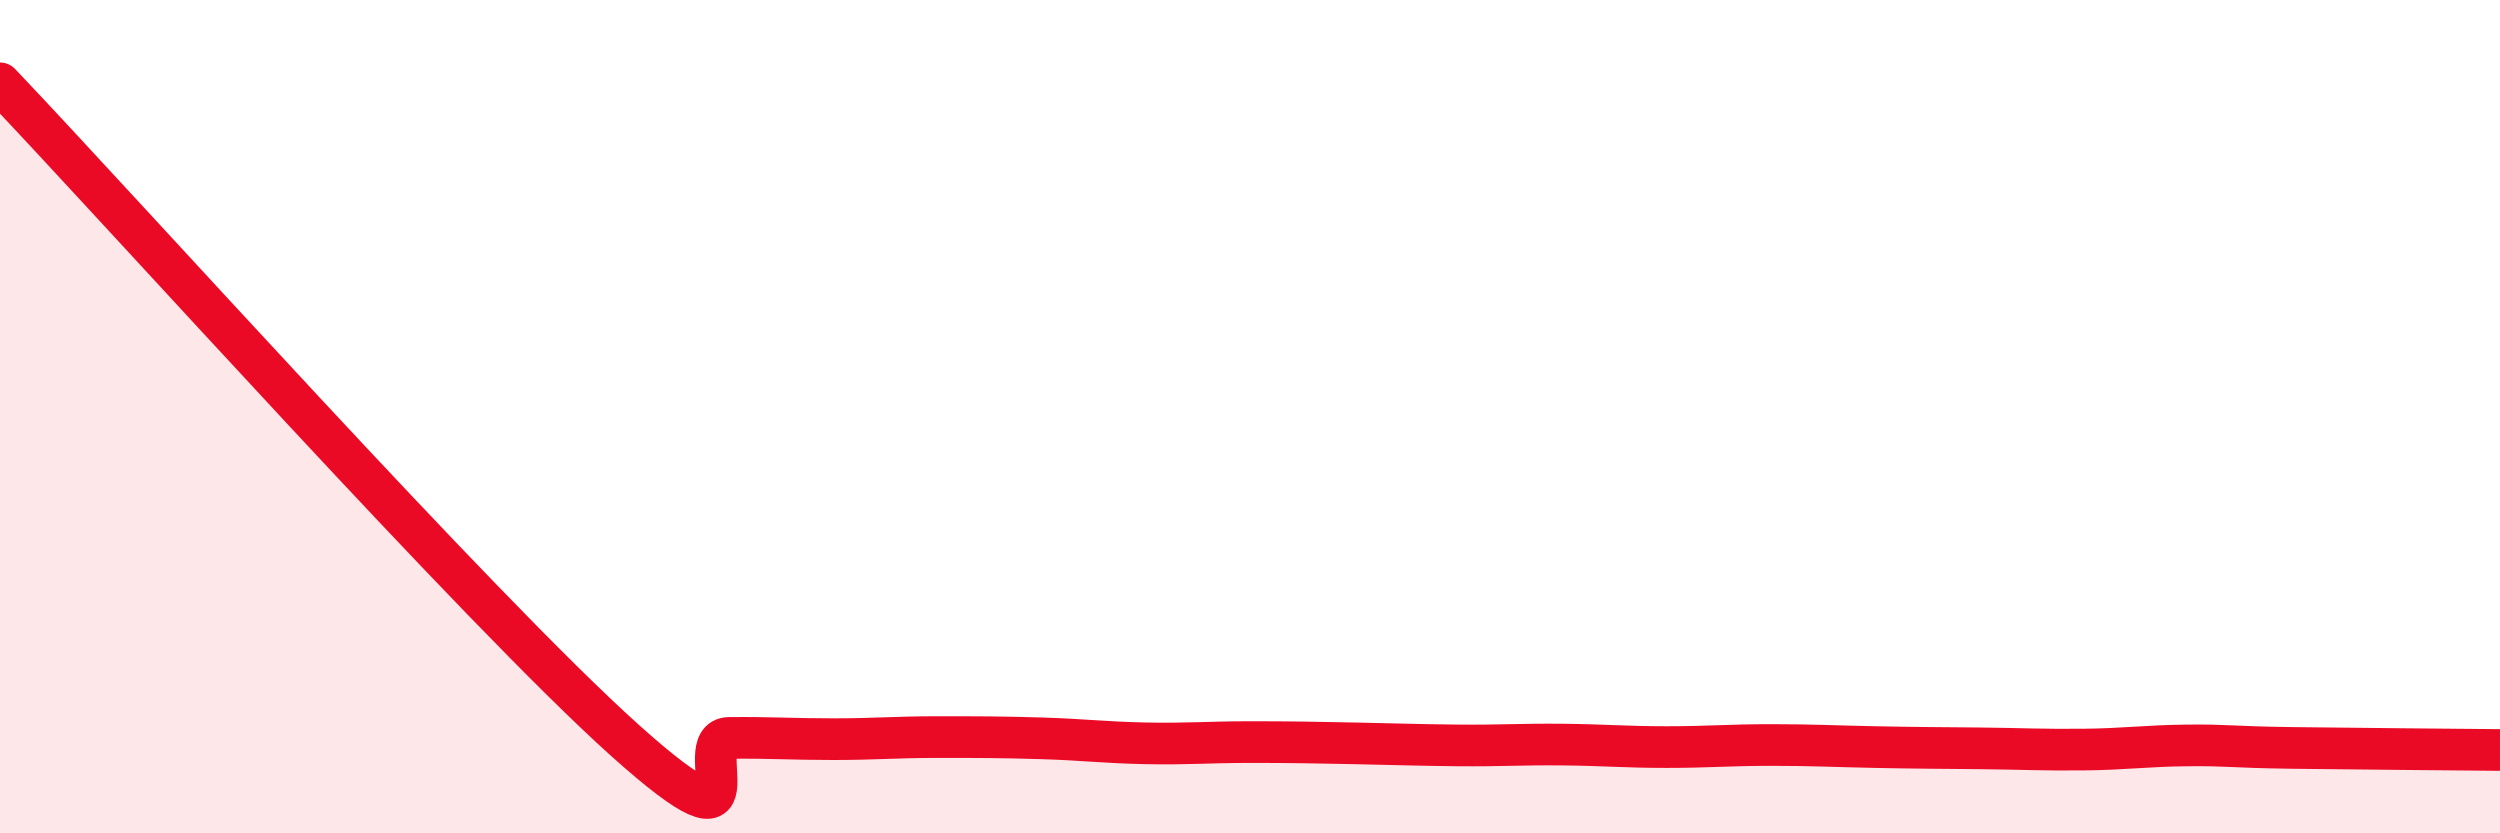 
    <svg width="60" height="20" viewBox="0 0 60 20" xmlns="http://www.w3.org/2000/svg">
      <path
        d="M 0,2 C 3,5.15 11.5,14.63 15,17.77 C 18.5,20.91 16.5,17.72 17.5,17.71 C 18.5,17.7 19,17.74 20,17.74 C 21,17.74 21.5,17.69 22.5,17.69 C 23.5,17.69 24,17.69 25,17.72 C 26,17.75 26.5,17.82 27.5,17.84 C 28.5,17.86 29,17.81 30,17.81 C 31,17.81 31.5,17.82 32.5,17.84 C 33.5,17.86 34,17.88 35,17.89 C 36,17.9 36.5,17.86 37.5,17.87 C 38.5,17.88 39,17.93 40,17.93 C 41,17.93 41.5,17.88 42.5,17.88 C 43.5,17.88 44,17.91 45,17.93 C 46,17.95 46.5,17.95 47.5,17.96 C 48.5,17.97 49,18 50,17.99 C 51,17.98 51.5,17.9 52.5,17.89 C 53.5,17.88 53.5,17.93 55,17.95 C 56.5,17.97 59,17.99 60,18L60 20L0 20Z"
        fill="#EB0A25"
        opacity="0.1"
        stroke-linecap="round"
        stroke-linejoin="round"
      />
      <path
        d="M 0,2 C 3,5.15 11.5,14.63 15,17.77 C 18.5,20.91 16.5,17.72 17.5,17.71 C 18.5,17.7 19,17.74 20,17.74 C 21,17.74 21.5,17.69 22.5,17.69 C 23.5,17.69 24,17.69 25,17.72 C 26,17.75 26.5,17.82 27.5,17.84 C 28.5,17.86 29,17.81 30,17.81 C 31,17.81 31.5,17.82 32.5,17.84 C 33.5,17.86 34,17.88 35,17.89 C 36,17.9 36.5,17.86 37.5,17.87 C 38.5,17.88 39,17.93 40,17.93 C 41,17.93 41.5,17.88 42.5,17.88 C 43.5,17.88 44,17.91 45,17.93 C 46,17.95 46.5,17.95 47.5,17.96 C 48.5,17.97 49,18 50,17.99 C 51,17.98 51.5,17.9 52.5,17.89 C 53.5,17.88 53.5,17.93 55,17.95 C 56.5,17.97 59,17.99 60,18"
        stroke="#EB0A25"
        stroke-width="1"
        fill="none"
        stroke-linecap="round"
        stroke-linejoin="round"
      />
    </svg>
  